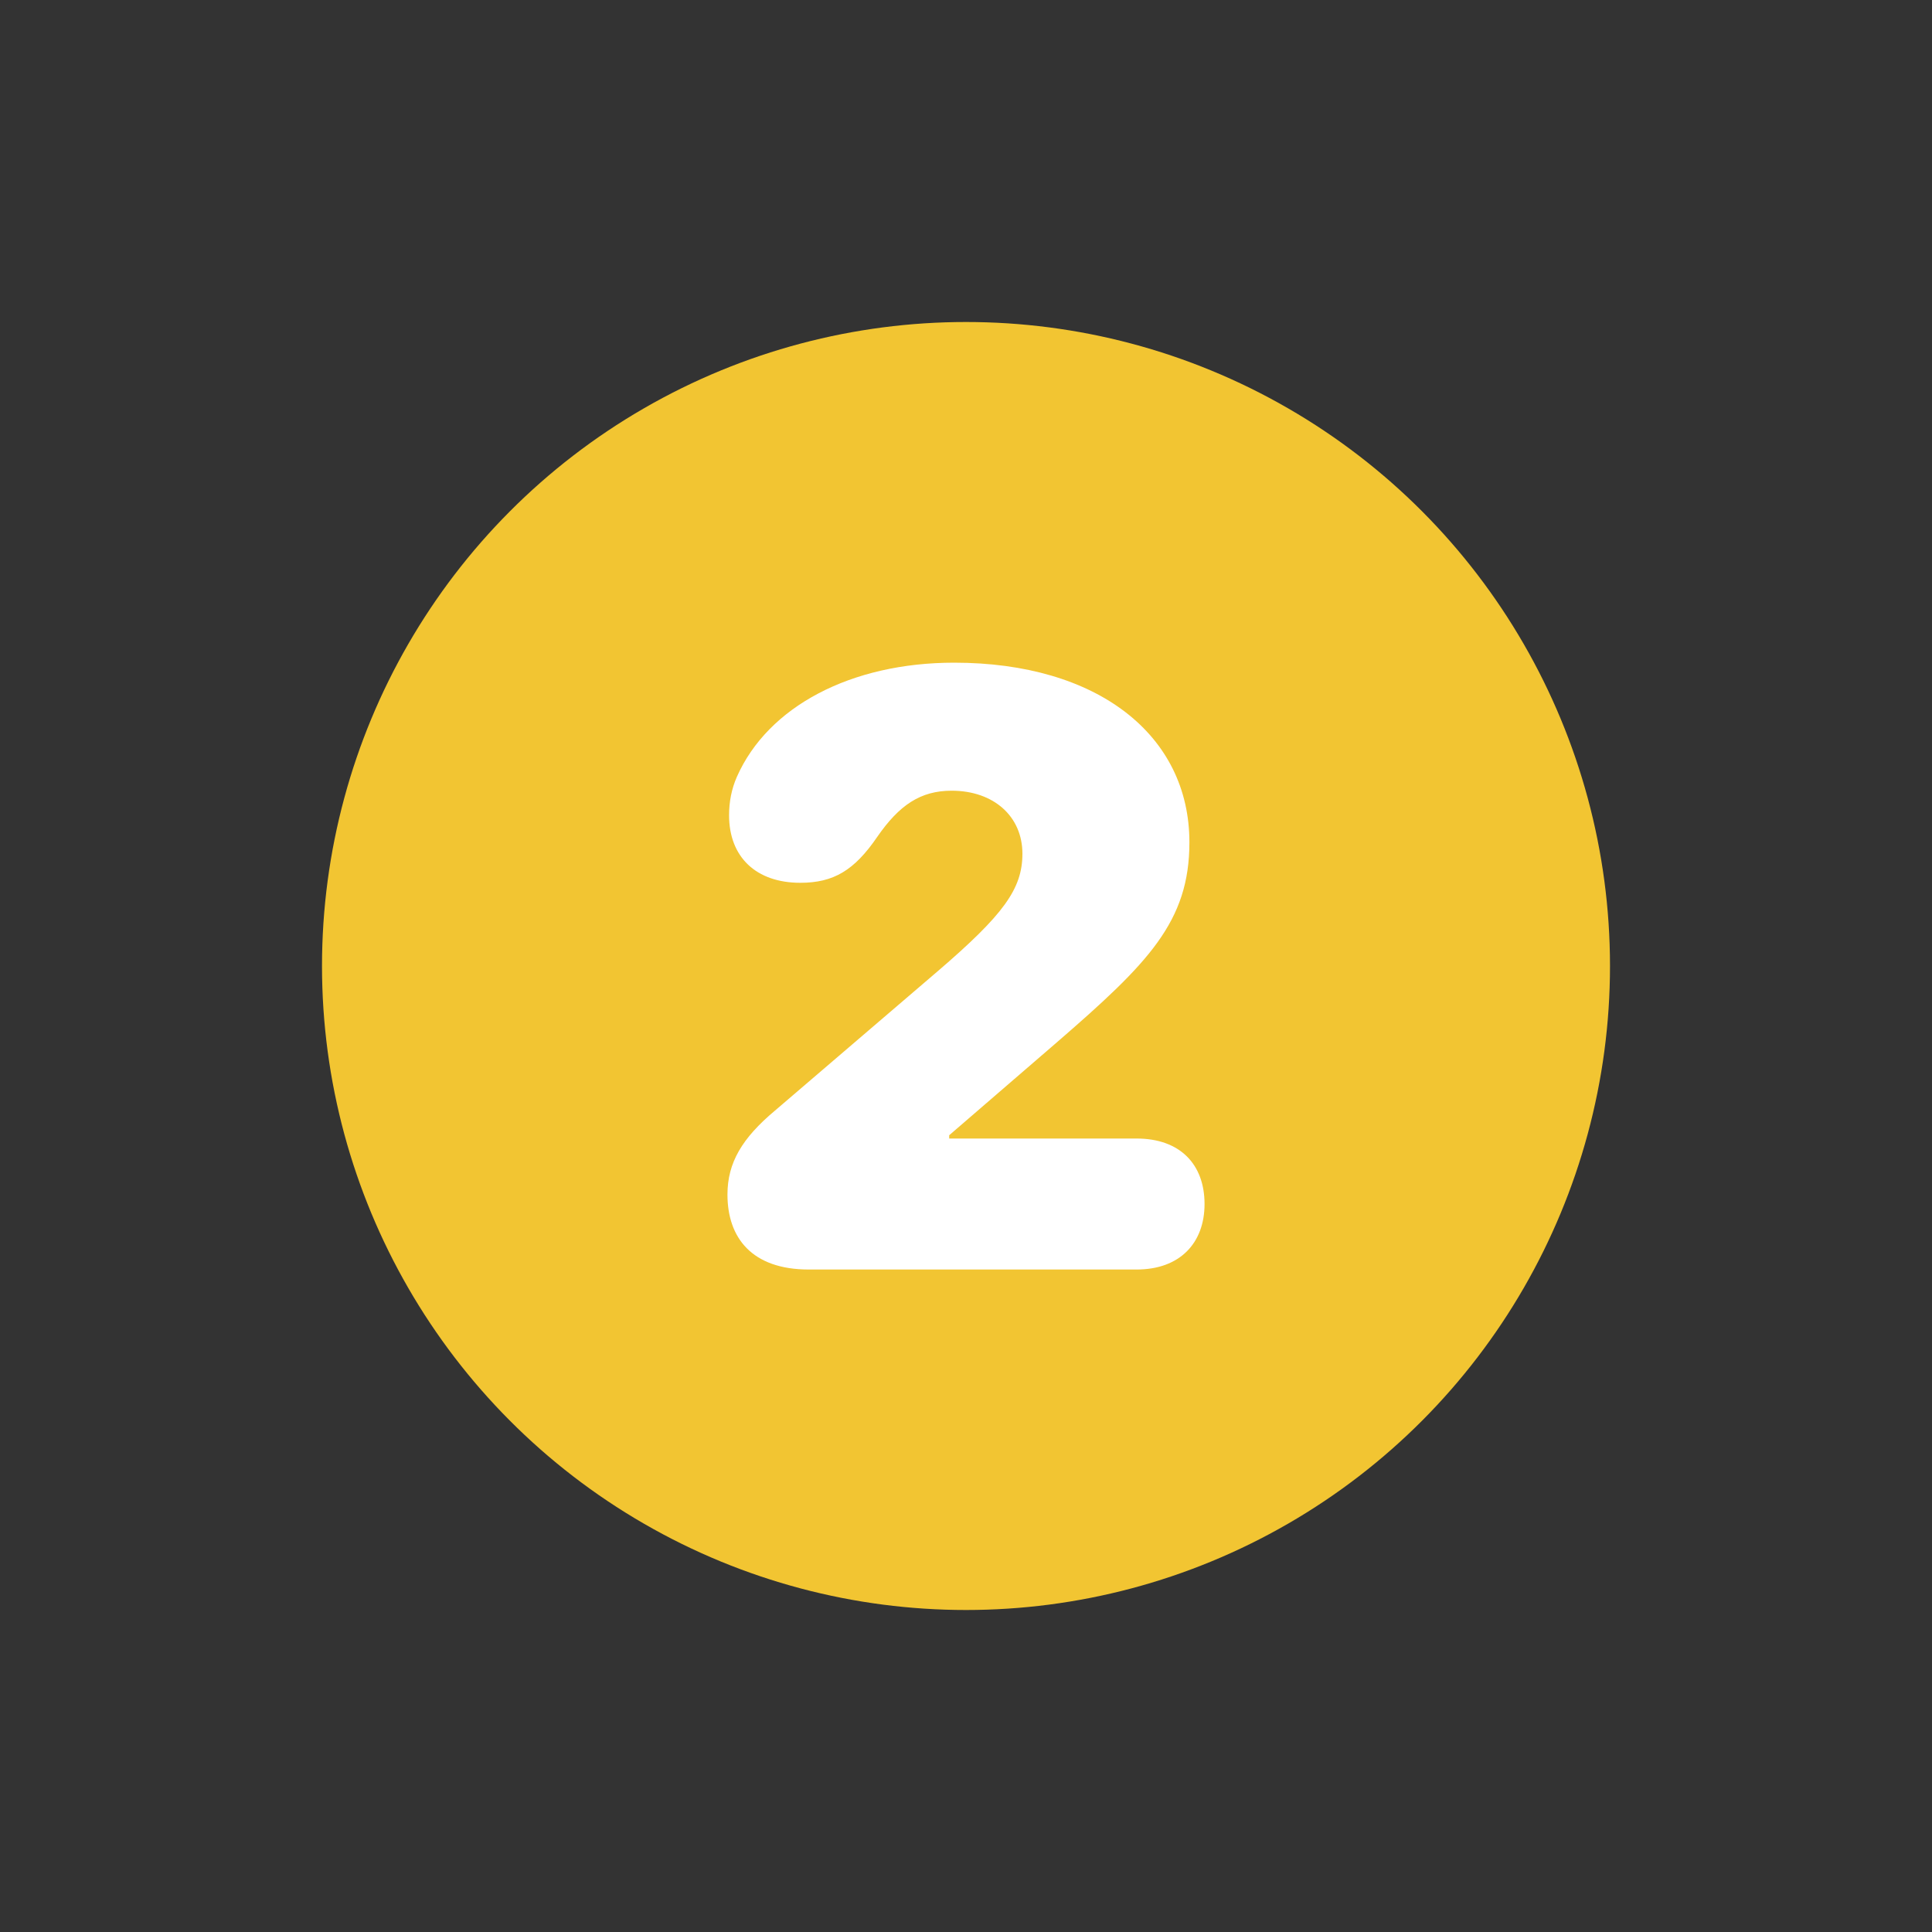<?xml version="1.0" encoding="utf-8"?>
<!-- Generator: Adobe Illustrator 26.1.0, SVG Export Plug-In . SVG Version: 6.00 Build 0)  -->
<svg version="1.1" id="Layer_1" xmlns="http://www.w3.org/2000/svg" xmlns:xlink="http://www.w3.org/1999/xlink" x="0px" y="0px"
	 viewBox="0 0 300 300" style="enable-background:new 0 0 300 300;" xml:space="preserve">
<rect x="0" y="0" width="300" height="300" fill="#333333" stroke="none"/>
<style type="text/css">
	.st0{fill:#406FF4;}
	.st1{fill:#2ED67B;}
	.st2{fill:#5756D6;}
	.st3{fill:#CA42F4;}
	.st4{fill:#F2C532;}
	.st5{fill:#919191;}
	.st6{fill:#F7776D;}
	.st7{fill:#FFFFFF;}
</style>
<g>
	<circle class="st4" cx="150" cy="150" r="100"/>
	<g>
		<path class="st7" d="M112.96,185.49c0-4.96,2.29-8.77,7.37-13.03l25.22-21.6c10.29-8.83,13.21-12.83,13.21-18.3
			c0-5.78-4.45-9.78-10.99-9.78c-4.83,0-8.13,2.22-11.56,7.18c-3.56,5.21-6.8,7.12-11.94,7.12c-6.86,0-11.06-4-11.06-10.48
			c0-2.1,0.38-4.07,1.21-5.97c4.83-10.93,17.73-17.73,33.74-17.73c22.3,0,36.53,11.25,36.53,27.89c0,12.33-6.35,18.74-20.59,31.07
			l-16.71,14.42v0.51h29.1c6.74,0,10.55,4,10.55,10.17c0,6.04-3.81,10.17-10.55,10.17h-50.96
			C116.77,197.11,112.96,192.22,112.96,185.49z"/>
	</g>
</g>
</svg>
